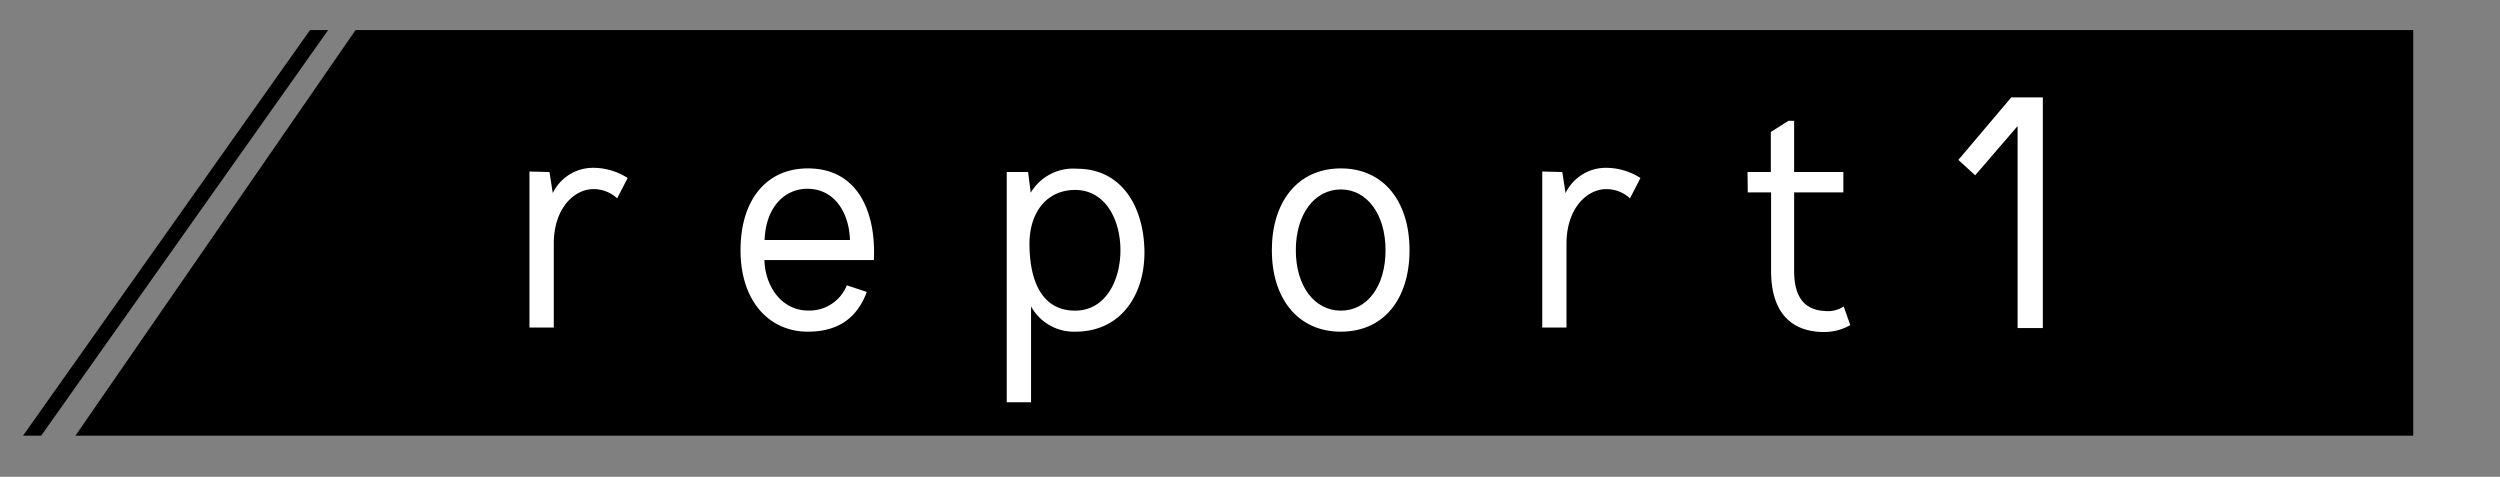 <svg xmlns="http://www.w3.org/2000/svg" xmlns:xlink="http://www.w3.org/1999/xlink" viewBox="0 0 297.05 56.65"><rect x="0" y="0" width="297.05" height="56.65" fill="#808080" stroke="none"/><defs><style>.cls-1,.cls-3{fill:none;}.cls-2{clip-path:url(#clip-path);}.cls-3{stroke:#000;stroke-miterlimit:10;stroke-width:1.76px;}.cls-4{fill:#fff;}</style><clipPath id="clip-path" transform="translate(-3.49 3.57)"><polygon class="cls-1" points="290.23 48.2 0 48.2 33.28 0 290.23 0 290.23 48.2"/></clipPath></defs><g id="Layer_2" data-name="Layer 2"><g id="レイヤー_1" data-name="レイヤー 1"><g class="cls-2"><polygon points="297.05 51.77 8.96 51.77 42.25 3.57 297.05 3.57 297.05 51.77"/><line class="cls-3" x1="40.08" y1="0.51" x2="0.72" y2="56.14"/></g><path class="cls-4" d="M68.78,16.87l.39,2.5a5.32,5.32,0,0,1,4.8-3,7.59,7.59,0,0,1,4.1,1.21L76.82,20a4.07,4.07,0,0,0-3.67-1c-2.11.55-3.86,2.81-3.86,6.4v9.95H66.4l0-18.54Z" transform="translate(-3.49 3.57)"/><path class="cls-4" d="M106.48,31.12c-1.32,3.59-4,4.72-7,4.72-4.57,0-8-3.59-8-9.68,0-5.89,3-9.72,8-9.72,6.17,0,8.12,5.55,7.84,10.89h-13c.07,3.05,2,6.05,5.3,6a4.77,4.77,0,0,0,4.49-3Zm-2-6.17c-.07-3-1.67-6.09-5.07-6.09-2.54,0-4.92,2-5.07,6.09Z" transform="translate(-3.49 3.57)"/><path class="cls-4" d="M125.65,16.87l.31,2.46a5.86,5.86,0,0,1,5.51-2.85c5.27,0,7.88,4.45,8,9.64s-2.7,9.72-8.2,9.72a5.82,5.82,0,0,1-5.27-3V44.23h-2.89V16.87Zm.16,8.47c0,4.49,1.48,8,5.42,8,3.63,0,5.39-3.59,5.39-7.18S134.86,19,131.23,19C128,19,125.85,21.48,125.81,25.34Z" transform="translate(-3.49 3.57)"/><path class="cls-4" d="M162.81,16.44c5.15,0,8.16,4,8.16,9.72s-3,9.68-8.16,9.68-8.2-4-8.2-9.68S157.62,16.44,162.81,16.44Zm0,2.5c-3.12,0-5.35,2.93-5.35,7.22s2.23,7.18,5.35,7.18,5.31-2.88,5.31-7.18S165.89,18.94,162.81,18.94Z" transform="translate(-3.49 3.57)"/><path class="cls-4" d="M189.12,16.87l.39,2.5a5.32,5.32,0,0,1,4.8-3,7.62,7.62,0,0,1,4.1,1.21L197.16,20a4.07,4.07,0,0,0-3.67-1c-2.11.55-3.87,2.81-3.87,6.4v9.95h-2.88l0-18.54Z" transform="translate(-3.49 3.57)"/><path class="cls-4" d="M211.13,16.87h2.77V12.11L216,10.78h.67v6.09h5.85v2.42h-5.85v9.33c0,2.5.78,4.61,3.62,4.76a3.38,3.38,0,0,0,2.27-.54l.78,2.22a6.26,6.26,0,0,1-3.08.82c-4.14,0-6.33-2.54-6.33-7.26V19.29h-2.77Z" transform="translate(-3.49 3.57)"/><path class="cls-4" d="M238.18,17.26l-2-1.83L242.47,8h3.75V35.41h-3v-24Z" transform="translate(-3.49 3.57)"/></g></g></svg>